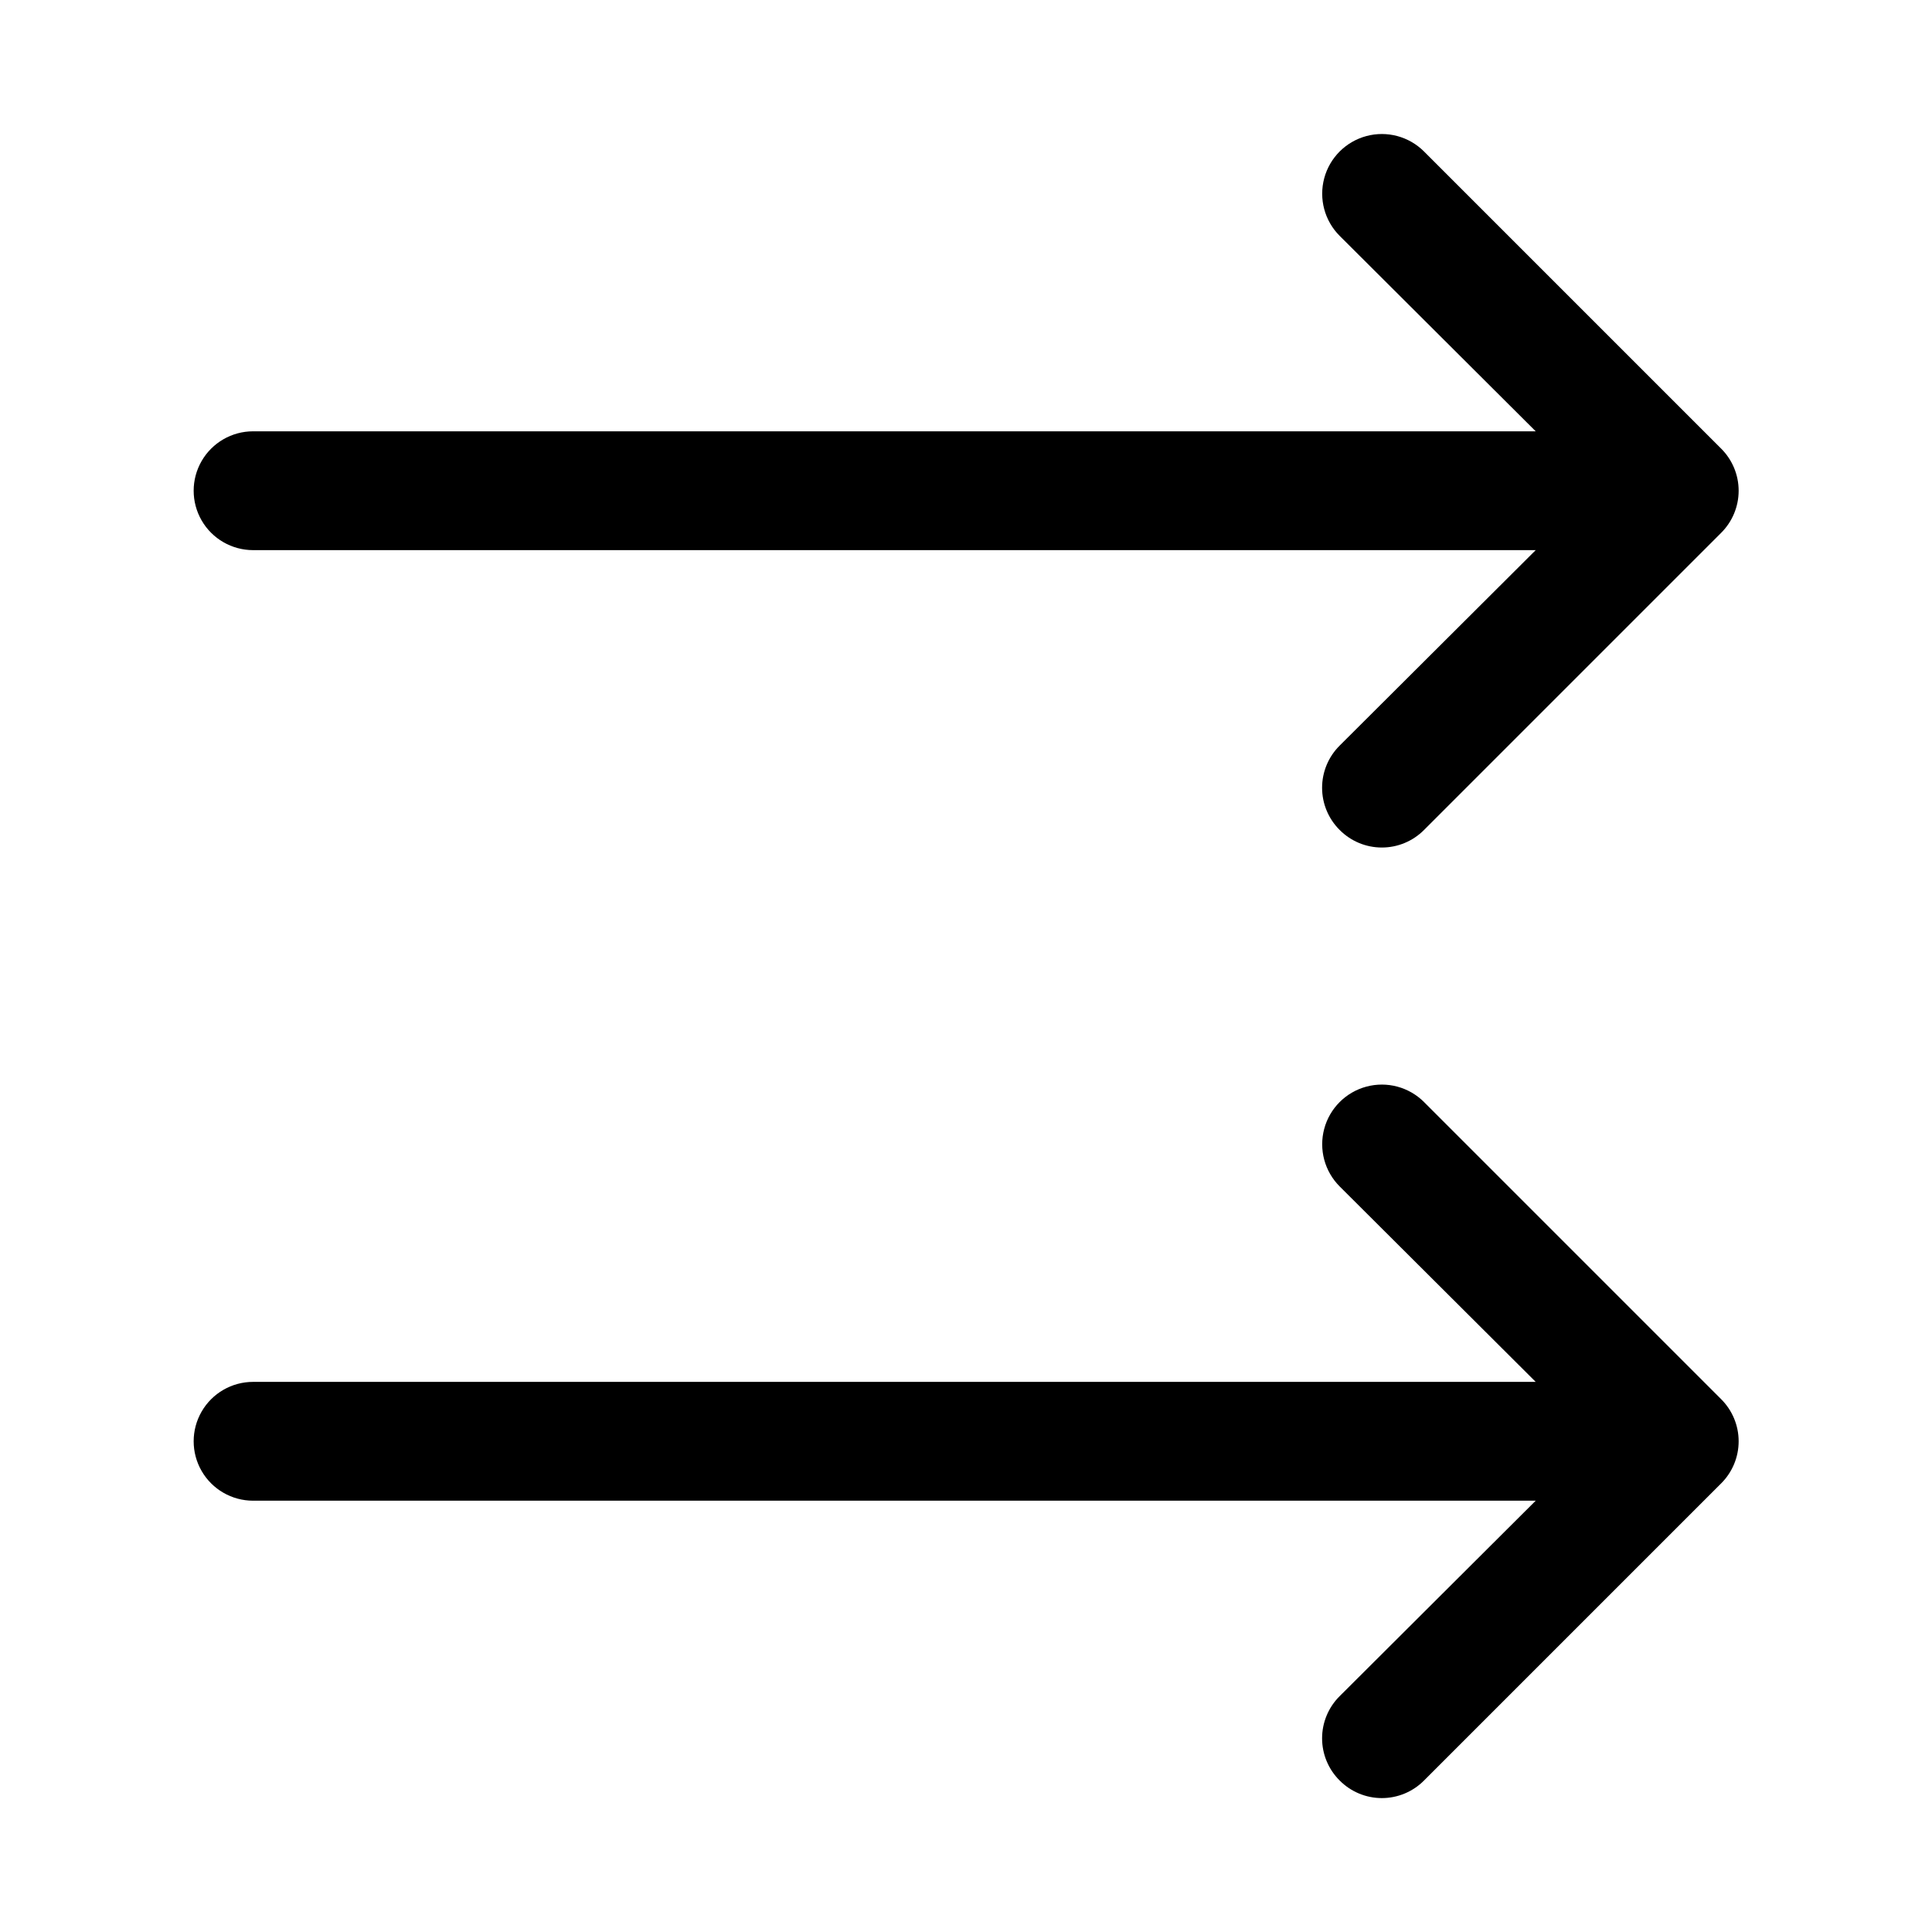 <?xml version="1.0" encoding="UTF-8"?>
<!-- Uploaded to: ICON Repo, www.iconrepo.com, Generator: ICON Repo Mixer Tools -->
<svg fill="#000000" width="800px" height="800px" version="1.1" viewBox="144 144 512 512" xmlns="http://www.w3.org/2000/svg">
 <g>
  <path d="m211.07 289.79h339.91l-51.957 51.797v0.004c-2.981 2.953-4.656 6.981-4.656 11.176 0 4.199 1.676 8.223 4.656 11.18 2.957 2.981 6.981 4.656 11.18 4.656s8.223-1.676 11.18-4.656l78.719-78.719v-0.004c2.981-2.953 4.656-6.981 4.656-11.176 0-4.199-1.676-8.223-4.656-11.18l-78.719-78.719c-3.996-3.996-9.816-5.555-15.27-4.094-5.457 1.465-9.719 5.723-11.18 11.18s0.098 11.277 4.09 15.27l51.957 51.797h-339.91c-5.625 0-10.824 3.004-13.637 7.875-2.812 4.871-2.812 10.871 0 15.742 2.812 4.871 8.012 7.871 13.637 7.871z"/>
  <path d="m211.07 541.7h339.91l-51.957 51.797c-2.981 2.957-4.656 6.981-4.656 11.18 0 4.195 1.676 8.223 4.656 11.176 2.957 2.981 6.981 4.66 11.18 4.66s8.223-1.68 11.18-4.66l78.719-78.719c2.981-2.957 4.656-6.981 4.656-11.18 0-4.195-1.676-8.219-4.656-11.176l-78.719-78.719v-0.004c-3.996-3.992-9.816-5.551-15.27-4.09-5.457 1.461-9.719 5.723-11.18 11.18-1.461 5.453 0.098 11.273 4.09 15.27l51.957 51.797h-339.91c-5.625 0-10.824 3-13.637 7.871s-2.812 10.875 0 15.746c2.812 4.871 8.012 7.871 13.637 7.871z"/>
 </g>
</svg>